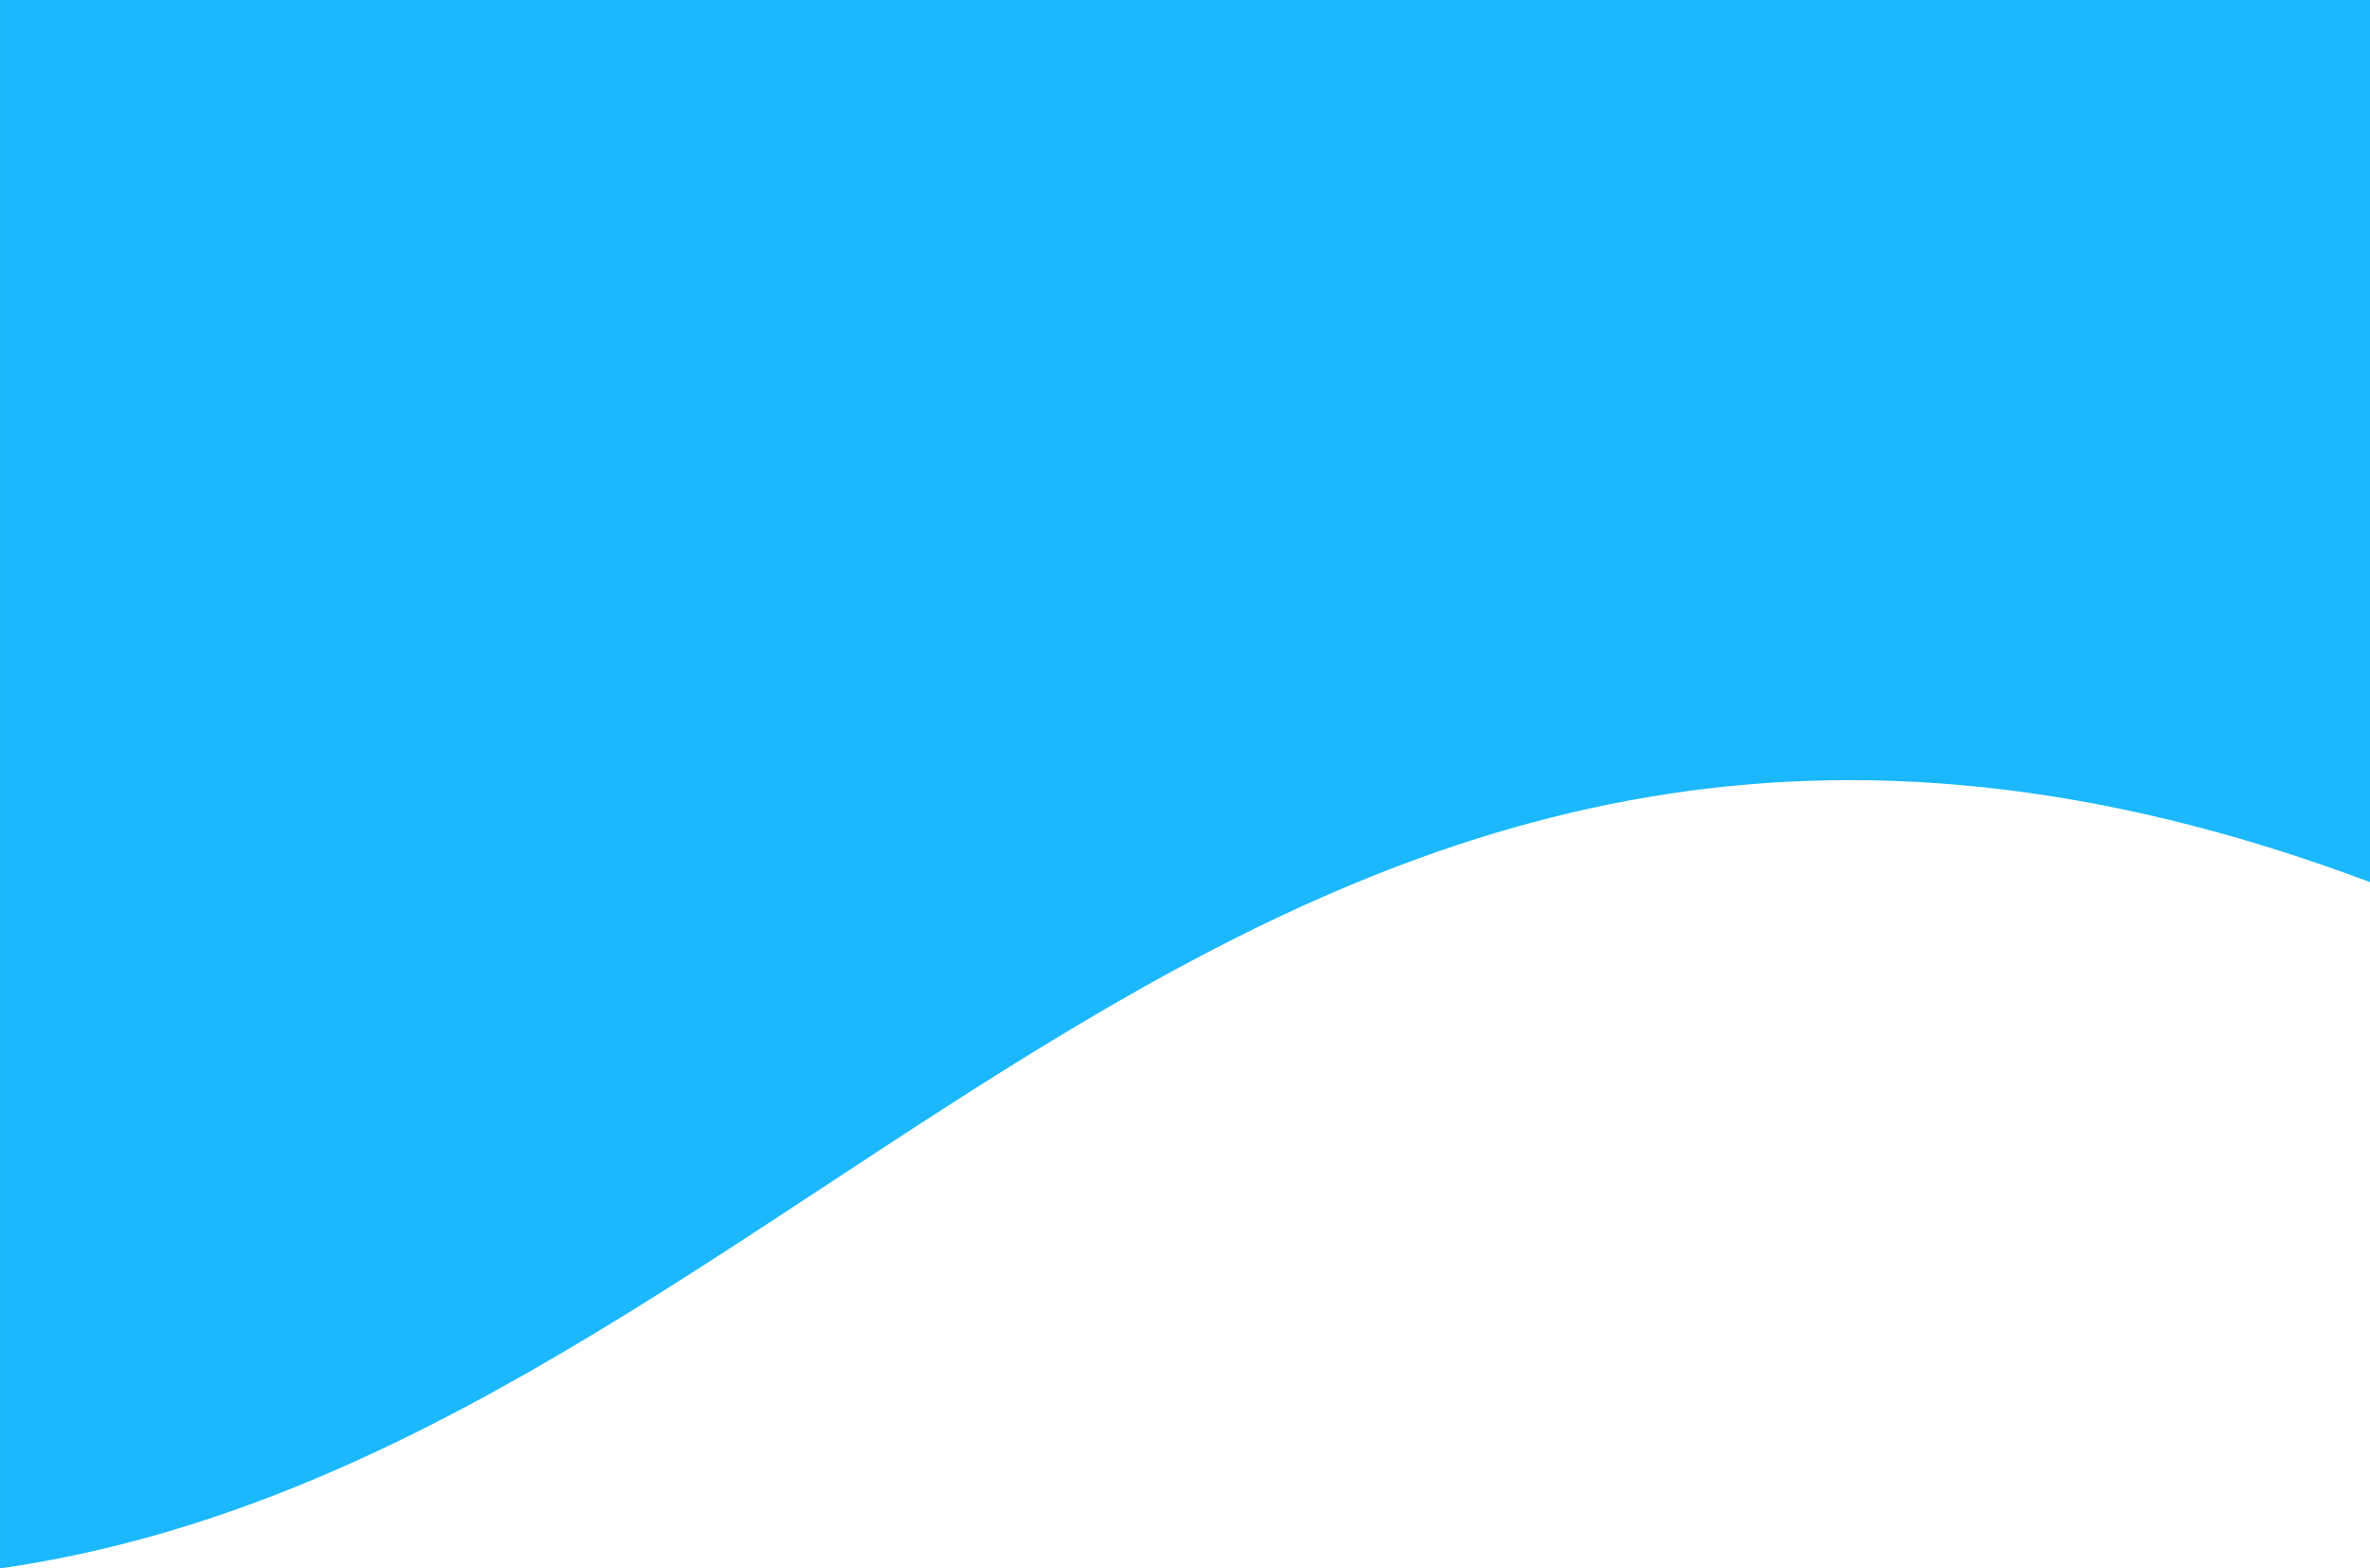 <svg xmlns="http://www.w3.org/2000/svg" width="414" height="273.978" viewBox="0 0 414 273.978">
  <path id="header-background-top" d="M32.654,525.322l0-273.978h414V405.432C252.914,332.756,176.66,504.633,32.654,525.322Z" transform="translate(-32.65 -251.344)" fill="#1bb8fe"/>
</svg>
